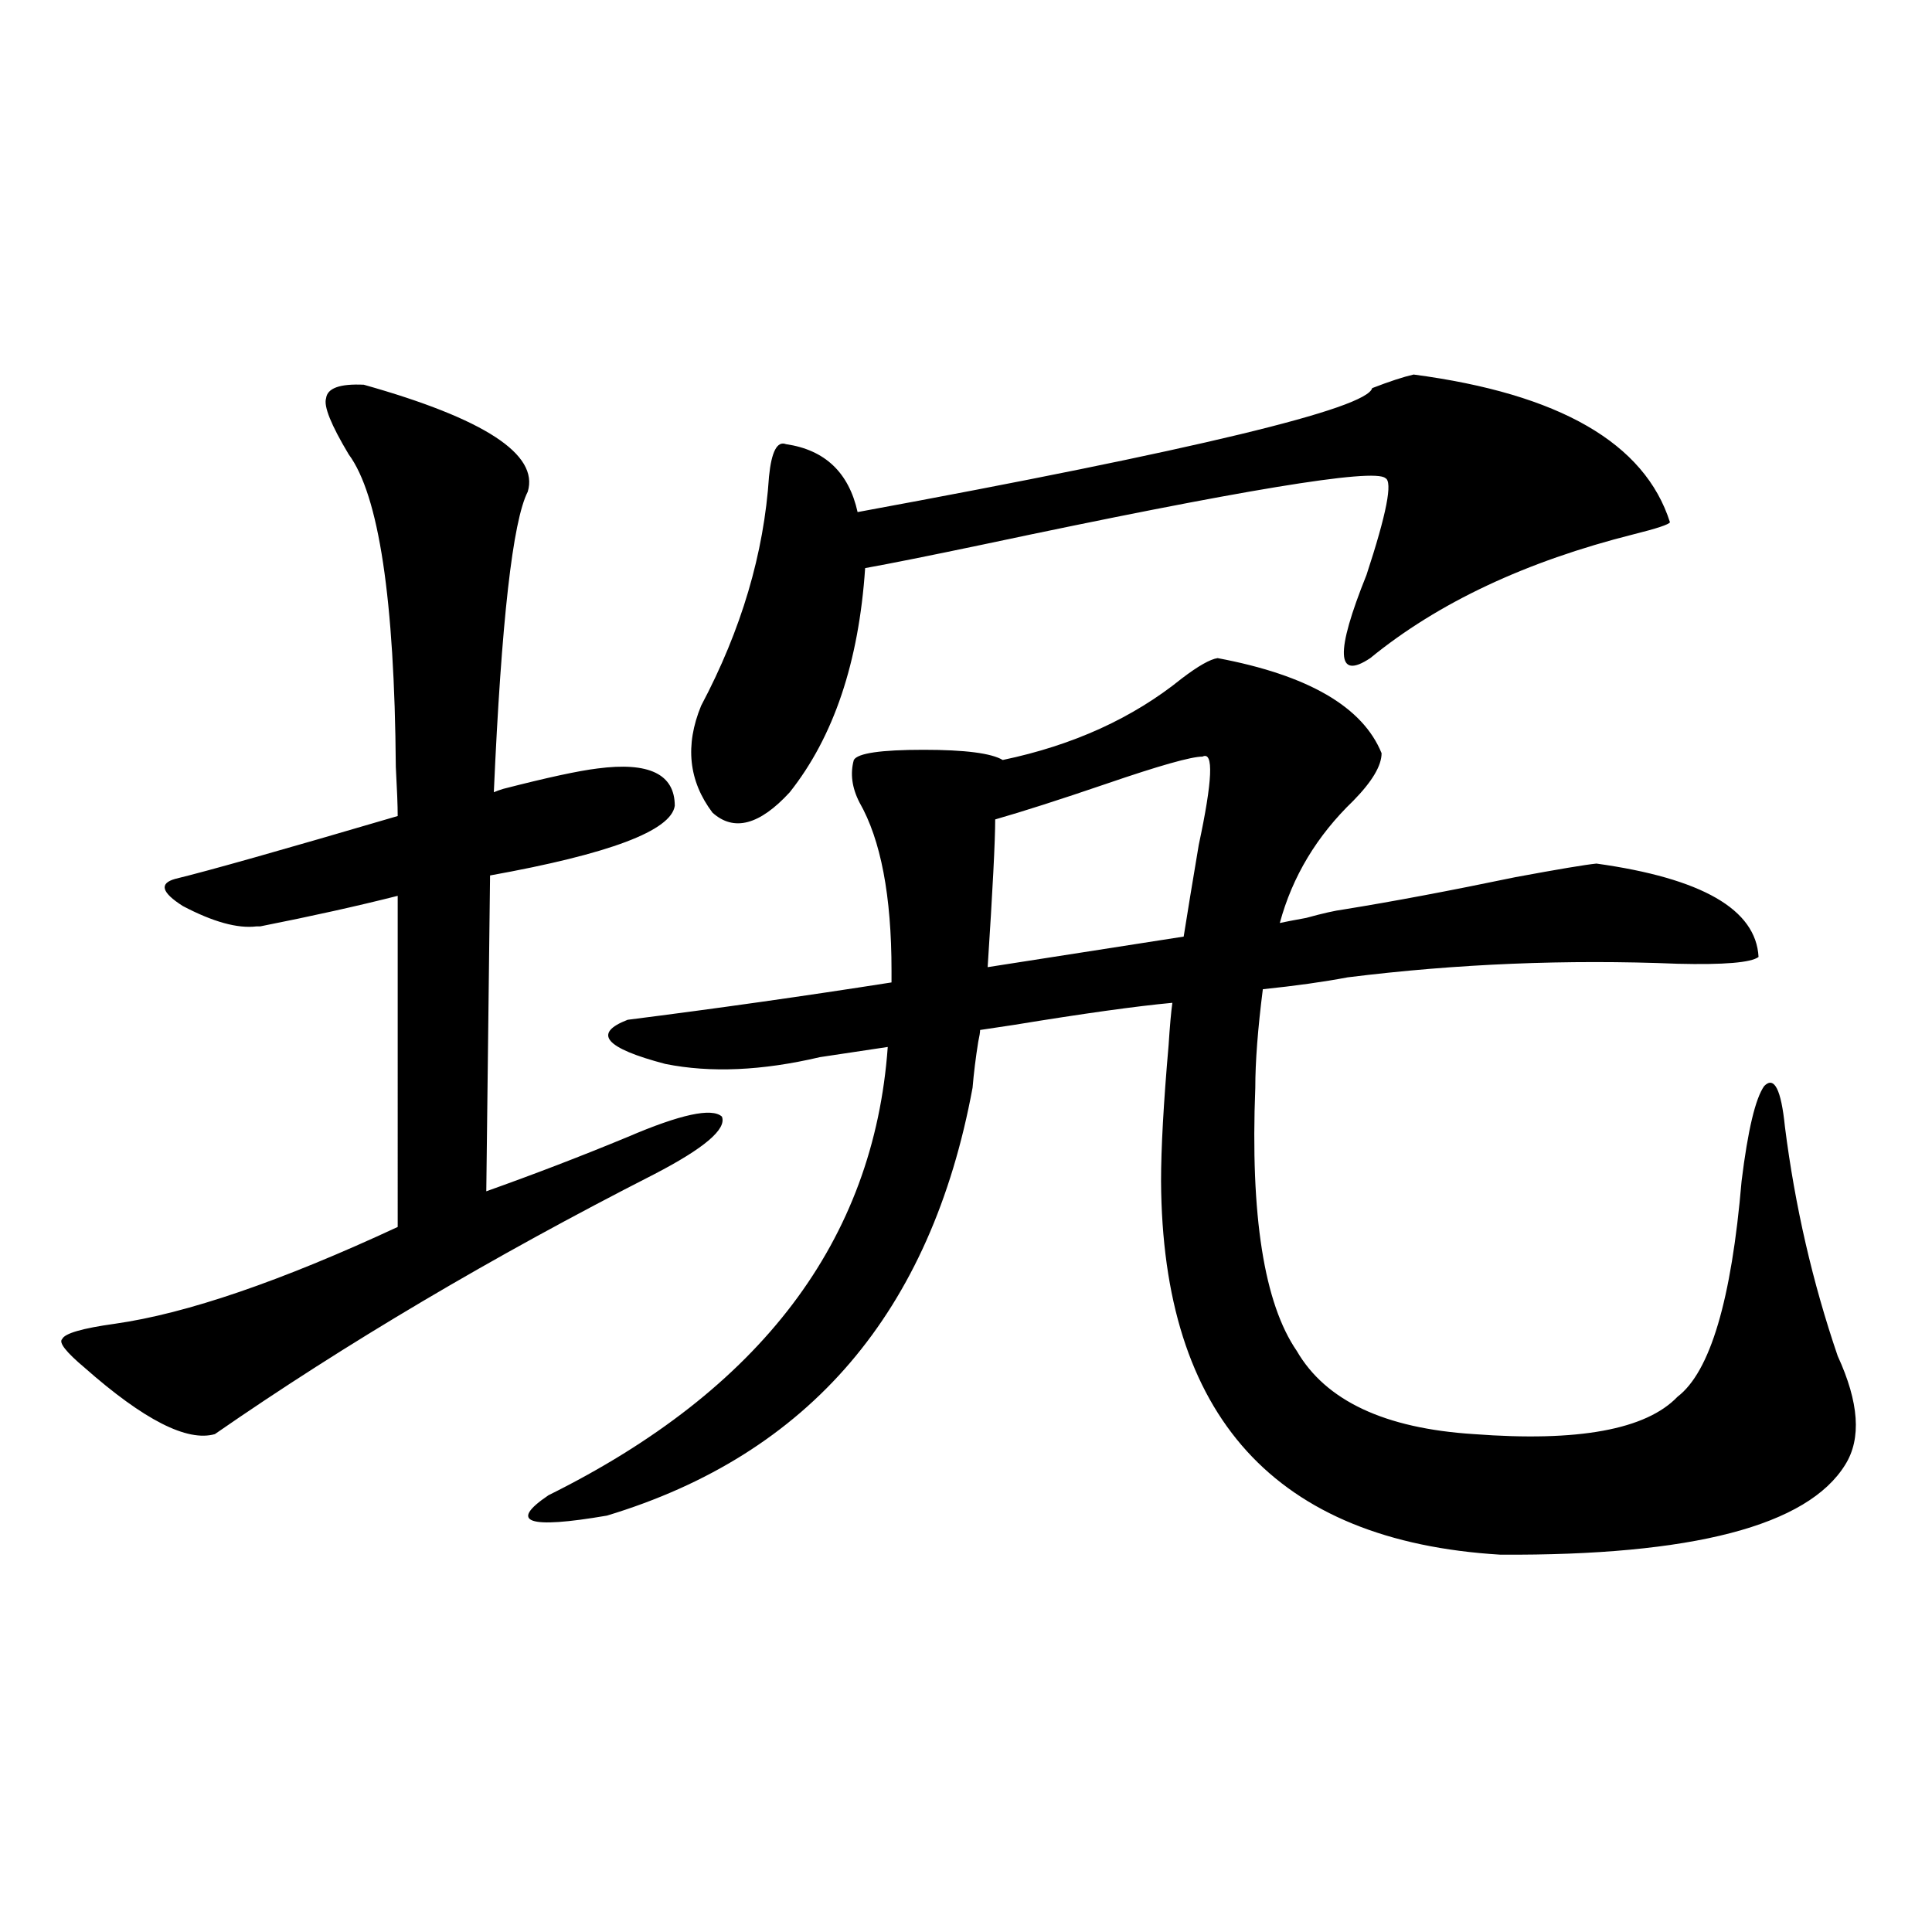 <?xml version="1.0" encoding="utf-8"?>
<!-- Generator: Adobe Illustrator 16.0.0, SVG Export Plug-In . SVG Version: 6.00 Build 0)  -->
<!DOCTYPE svg PUBLIC "-//W3C//DTD SVG 1.1//EN" "http://www.w3.org/Graphics/SVG/1.1/DTD/svg11.dtd">
<svg version="1.1" id="图层_1" xmlns="http://www.w3.org/2000/svg" xmlns:xlink="http://www.w3.org/1999/xlink" x="0px" y="0px"
	 width="1000px" height="1000px" viewBox="0 0 1000 1000" enable-background="new 0 0 1000 1000" xml:space="preserve">
<path d="M188.289,199.133c62.438,17.578,90.729,36.035,84.876,55.371c-7.805,15.243-13.658,67.099-17.561,155.566
	c1.296-0.577,2.927-1.167,4.878-1.758c22.759-5.851,39.023-9.366,48.779-10.547c26.661-3.516,39.999,2.938,39.999,19.336
	c-1.951,12.896-33.825,24.911-95.607,36.035l-1.951,163.477c24.71-8.789,49.099-18.155,73.169-28.125
	c27.316-11.714,43.566-15.229,48.779-10.547c2.591,6.454-9.116,16.411-35.121,29.883c-83.9,42.778-159.676,87.603-227.312,134.473
	c-14.314,4.106-36.752-7.319-67.315-34.277c-9.756-8.198-13.658-13.184-11.707-14.941c1.296-2.925,10.396-5.562,27.316-7.91
	c37.072-5.273,85.852-21.973,146.338-50.098V463.684c-20.823,5.273-44.557,10.547-71.218,15.82c-0.656,0-1.311,0-1.951,0
	c-9.756,1.181-22.438-2.335-38.048-10.547c-11.067-7.031-12.363-11.714-3.902-14.063c16.905-4.093,55.273-14.941,115.119-32.52
	c0-5.273-0.335-13.761-0.976-25.488c-0.656-86.71-8.78-140.625-24.39-161.719c-9.116-15.229-13.018-24.897-11.707-29.004
	C169.417,200.891,175.926,198.556,188.289,199.133z M630.229,340.637c46.828,8.789,75.12,25.2,84.876,49.219
	c0,6.454-4.878,14.653-14.634,24.609c-18.871,18.169-31.554,39.263-38.048,63.281c2.592-0.577,7.149-1.456,13.658-2.637
	c8.445-2.335,14.954-3.804,19.512-4.395c25.365-4.093,54.953-9.668,88.778-16.699c22.103-4.093,36.097-6.44,41.95-7.031
	c54.633,7.622,82.589,23.73,83.9,48.34c-3.902,2.938-17.896,4.106-41.95,3.516c-57.24-2.335-114.144,0-170.728,7.031
	c-12.363,2.349-26.996,4.395-43.901,6.152c-2.607,20.517-3.902,37.505-3.902,50.977c-2.607,66.22,4.543,111.621,21.463,136.23
	c14.954,25.79,45.517,40.142,91.705,43.066c53.977,4.106,89.098-2.335,105.363-19.336c16.905-12.882,27.957-50.098,33.17-111.621
	c3.247-26.367,7.149-42.765,11.707-49.219c5.198-5.273,8.78,1.758,10.731,21.094c5.198,41.021,14.298,80.571,27.316,118.652
	c11.051,24.032,12.347,42.778,3.902,56.25c-19.512,31.641-79.022,47.173-178.532,46.582
	c-116.43-7.031-174.965-71.479-175.605-193.359c0-16.987,1.296-40.43,3.902-70.313c0.64-9.956,1.296-17.276,1.951-21.973
	c-18.871,1.758-46.188,5.575-81.949,11.426c-7.805,1.181-13.658,2.06-17.561,2.637c0,1.181-0.335,3.228-0.976,6.152
	c-1.311,8.212-2.287,16.122-2.927,23.73c-21.463,116.016-84.556,189.844-189.264,221.484c-40.975,7.031-51.066,3.516-30.243-10.547
	c109.906-54.492,168.441-131.836,175.605-232.031l-35.121,5.273c-29.923,7.031-56.584,8.212-79.998,3.516
	c-31.219-8.198-37.728-15.82-19.512-22.852c46.173-5.851,91.705-12.305,136.582-19.336v-6.152c0-38.672-5.533-67.676-16.585-87.012
	c-3.902-7.608-4.878-14.941-2.927-21.973c1.951-3.516,13.978-5.273,36.097-5.273c21.463,0,35.121,1.758,40.975,5.273
	c36.417-7.608,67.315-21.671,92.681-42.188C620.138,344.743,626.327,341.228,630.229,340.637z M731.69,193.859
	c75.44,9.97,119.662,35.458,132.68,76.465c-0.656,1.181-6.829,3.228-18.536,6.152c-55.944,14.063-101.461,35.458-136.582,64.16
	c-17.561,11.728-18.216-2.637-1.951-43.066c10.396-31.641,13.658-48.34,9.756-50.098c-5.854-5.273-75.12,6.152-207.8,34.277
	c-27.972,5.864-48.459,9.97-61.462,12.305c-3.262,48.642-16.265,87.313-39.023,116.016c-15.609,17.001-28.948,20.517-39.999,10.547
	c-12.363-16.397-14.314-34.854-5.854-55.371c20.807-39.249,32.514-78.8,35.121-118.652c1.296-12.882,4.222-18.457,8.78-16.699
	c20.152,2.938,32.514,14.653,37.072,35.156c174.95-32.218,263.728-53.613,266.335-64.16
	C719.327,197.375,726.477,195.04,731.69,193.859z M511.208,500.598l101.461-15.82c1.951-12.305,4.543-28.125,7.805-47.461
	c7.149-33.398,7.805-48.628,1.951-45.703c-5.854,0-22.438,4.696-49.755,14.063c-24.07,8.212-43.261,14.364-57.56,18.457
	C515.11,435.271,513.799,460.759,511.208,500.598z"/>
</svg>
